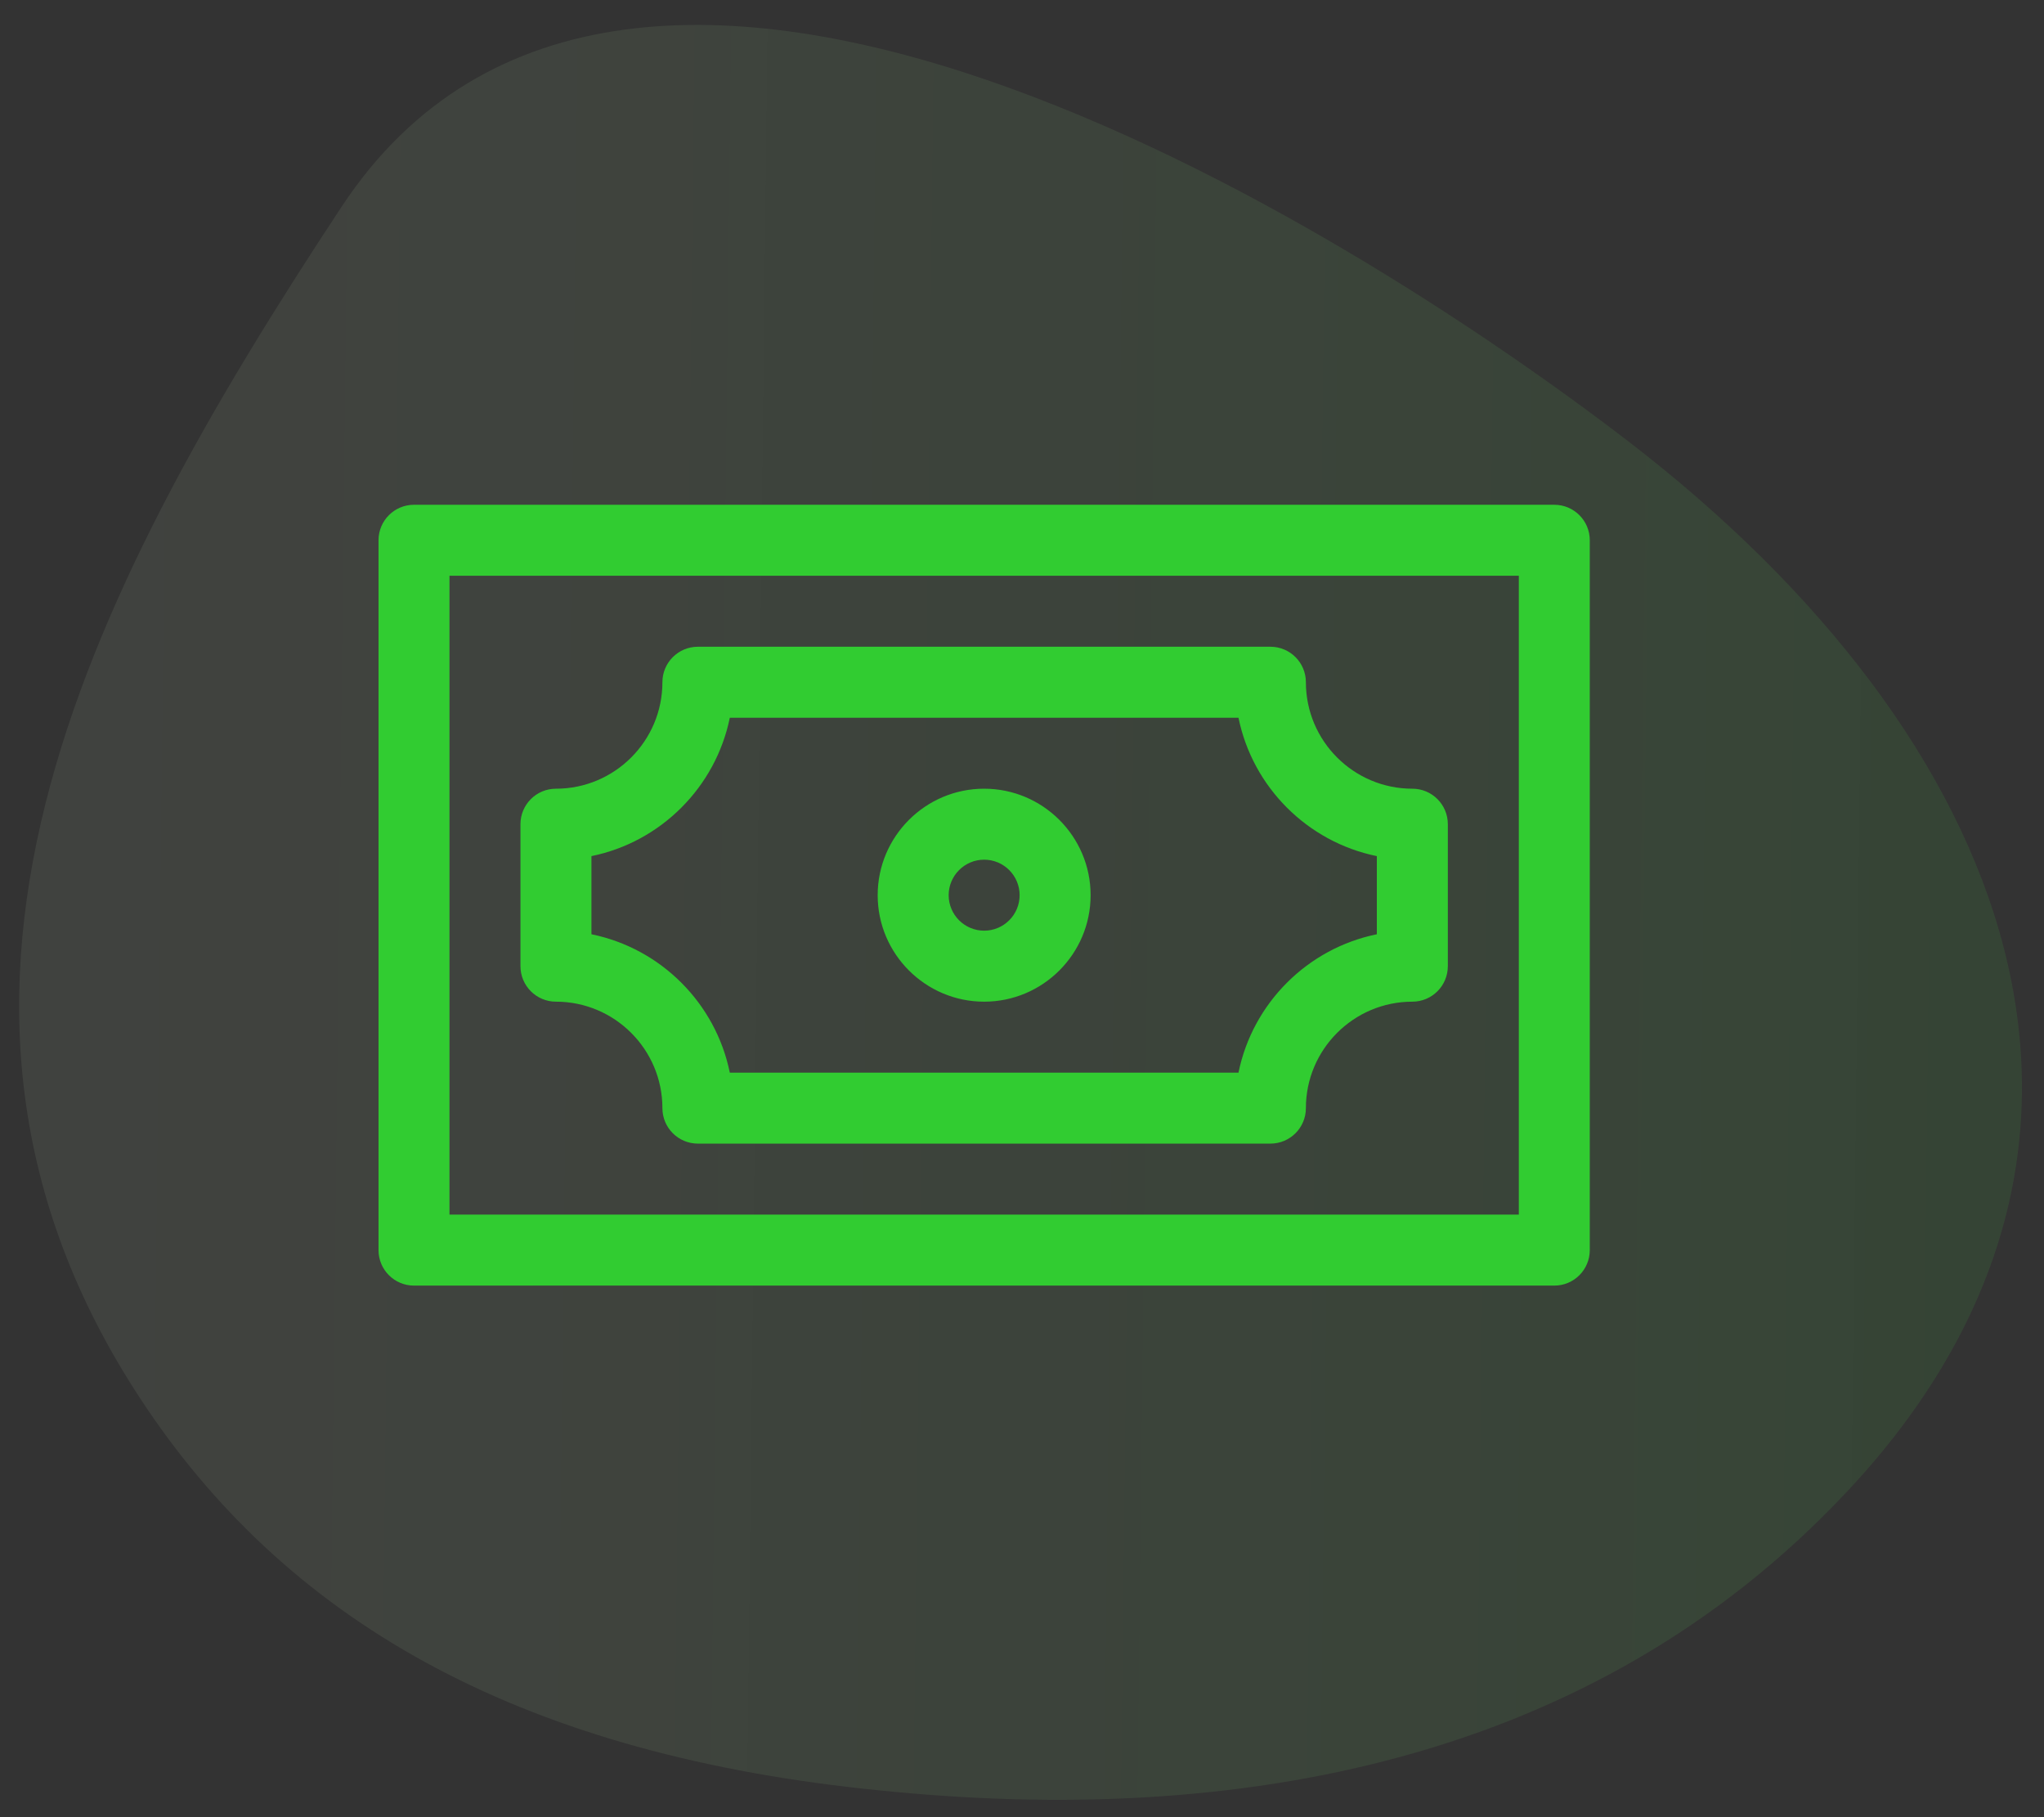 <svg width="81" height="72" viewBox="0 0 81 72" fill="none" xmlns="http://www.w3.org/2000/svg">
<rect x="0" y="0" width="81" height="72" fill="#333333" stroke="none"/>
<mask id="mask0_51:30" style="mask-type:alpha" maskUnits="userSpaceOnUse" x="0" y="0" width="81" height="72">
<rect width="81" height="72" fill="#C4C4C4"/>
</mask>
<g mask="url(#mask0_51:30)">
<path fill-rule="evenodd" clip-rule="evenodd" d="M73.166 59.13C63.074 69.883 48.93 72.383 34.85 70.937C20.93 69.555 11.683 64.486 5.813 55.795C-4.907 39.932 3.221 23.825 13.531 8.2C24.882 -9.019 53.337 8.895 64.51 17.473C79.814 29.227 86.053 45.426 73.166 59.13Z" fill="url(#paint0_linear_51:30)" fill-opacity="0.35"/>
<path d="M61.594 20H16.406C15.629 20 15 20.629 15 21.406V49.531C15 50.309 15.629 50.938 16.406 50.938H61.594C62.371 50.938 63 50.309 63 49.531V21.406C63 20.629 62.371 20 61.594 20ZM60.188 48.125H17.812V22.812H60.188V48.125ZM22.031 39.688C24.358 39.688 26.25 41.58 26.25 43.906C26.25 44.684 26.879 45.312 27.656 45.312H50.344C51.121 45.312 51.75 44.684 51.75 43.906C51.75 41.58 53.642 39.688 55.969 39.688C56.746 39.688 57.375 39.059 57.375 38.281V32.656C57.375 31.879 56.746 31.25 55.969 31.25C53.642 31.25 51.75 29.358 51.75 27.031C51.75 26.254 51.121 25.625 50.344 25.625H27.656C26.879 25.625 26.25 26.254 26.25 27.031C26.25 29.358 24.358 31.25 22.031 31.25C21.254 31.25 20.625 31.879 20.625 32.656V38.281C20.625 39.059 21.254 39.688 22.031 39.688ZM23.438 33.921C26.188 33.361 28.361 31.188 28.921 28.438H49.079C49.639 31.188 51.812 33.361 54.562 33.921V37.017C51.812 37.577 49.639 39.749 49.079 42.5H28.921C28.361 39.749 26.188 37.577 23.438 37.017V33.921ZM39 39.688C41.326 39.688 43.219 37.795 43.219 35.469C43.219 33.142 41.326 31.25 39 31.25C36.674 31.25 34.781 33.142 34.781 35.469C34.781 37.795 36.674 39.688 39 39.688ZM39 34.062C39.776 34.062 40.406 34.693 40.406 35.469C40.406 36.245 39.776 36.875 39 36.875C38.224 36.875 37.594 36.245 37.594 35.469C37.594 34.693 38.224 34.062 39 34.062Z" fill="#31CC31"/>
</g>
<defs>
<linearGradient id="paint0_linear_51:30" x1="-10.275" y1="10.548" x2="90.933" y2="11.714" gradientUnits="userSpaceOnUse">
<stop stop-color="#FEBD1F"/>
<stop offset="0" stop-color="#FFFDE6" stop-opacity="0.2"/>
<stop offset="1" stop-color="#31CC31" stop-opacity="0.33"/>
</linearGradient>
</defs>
</svg>
